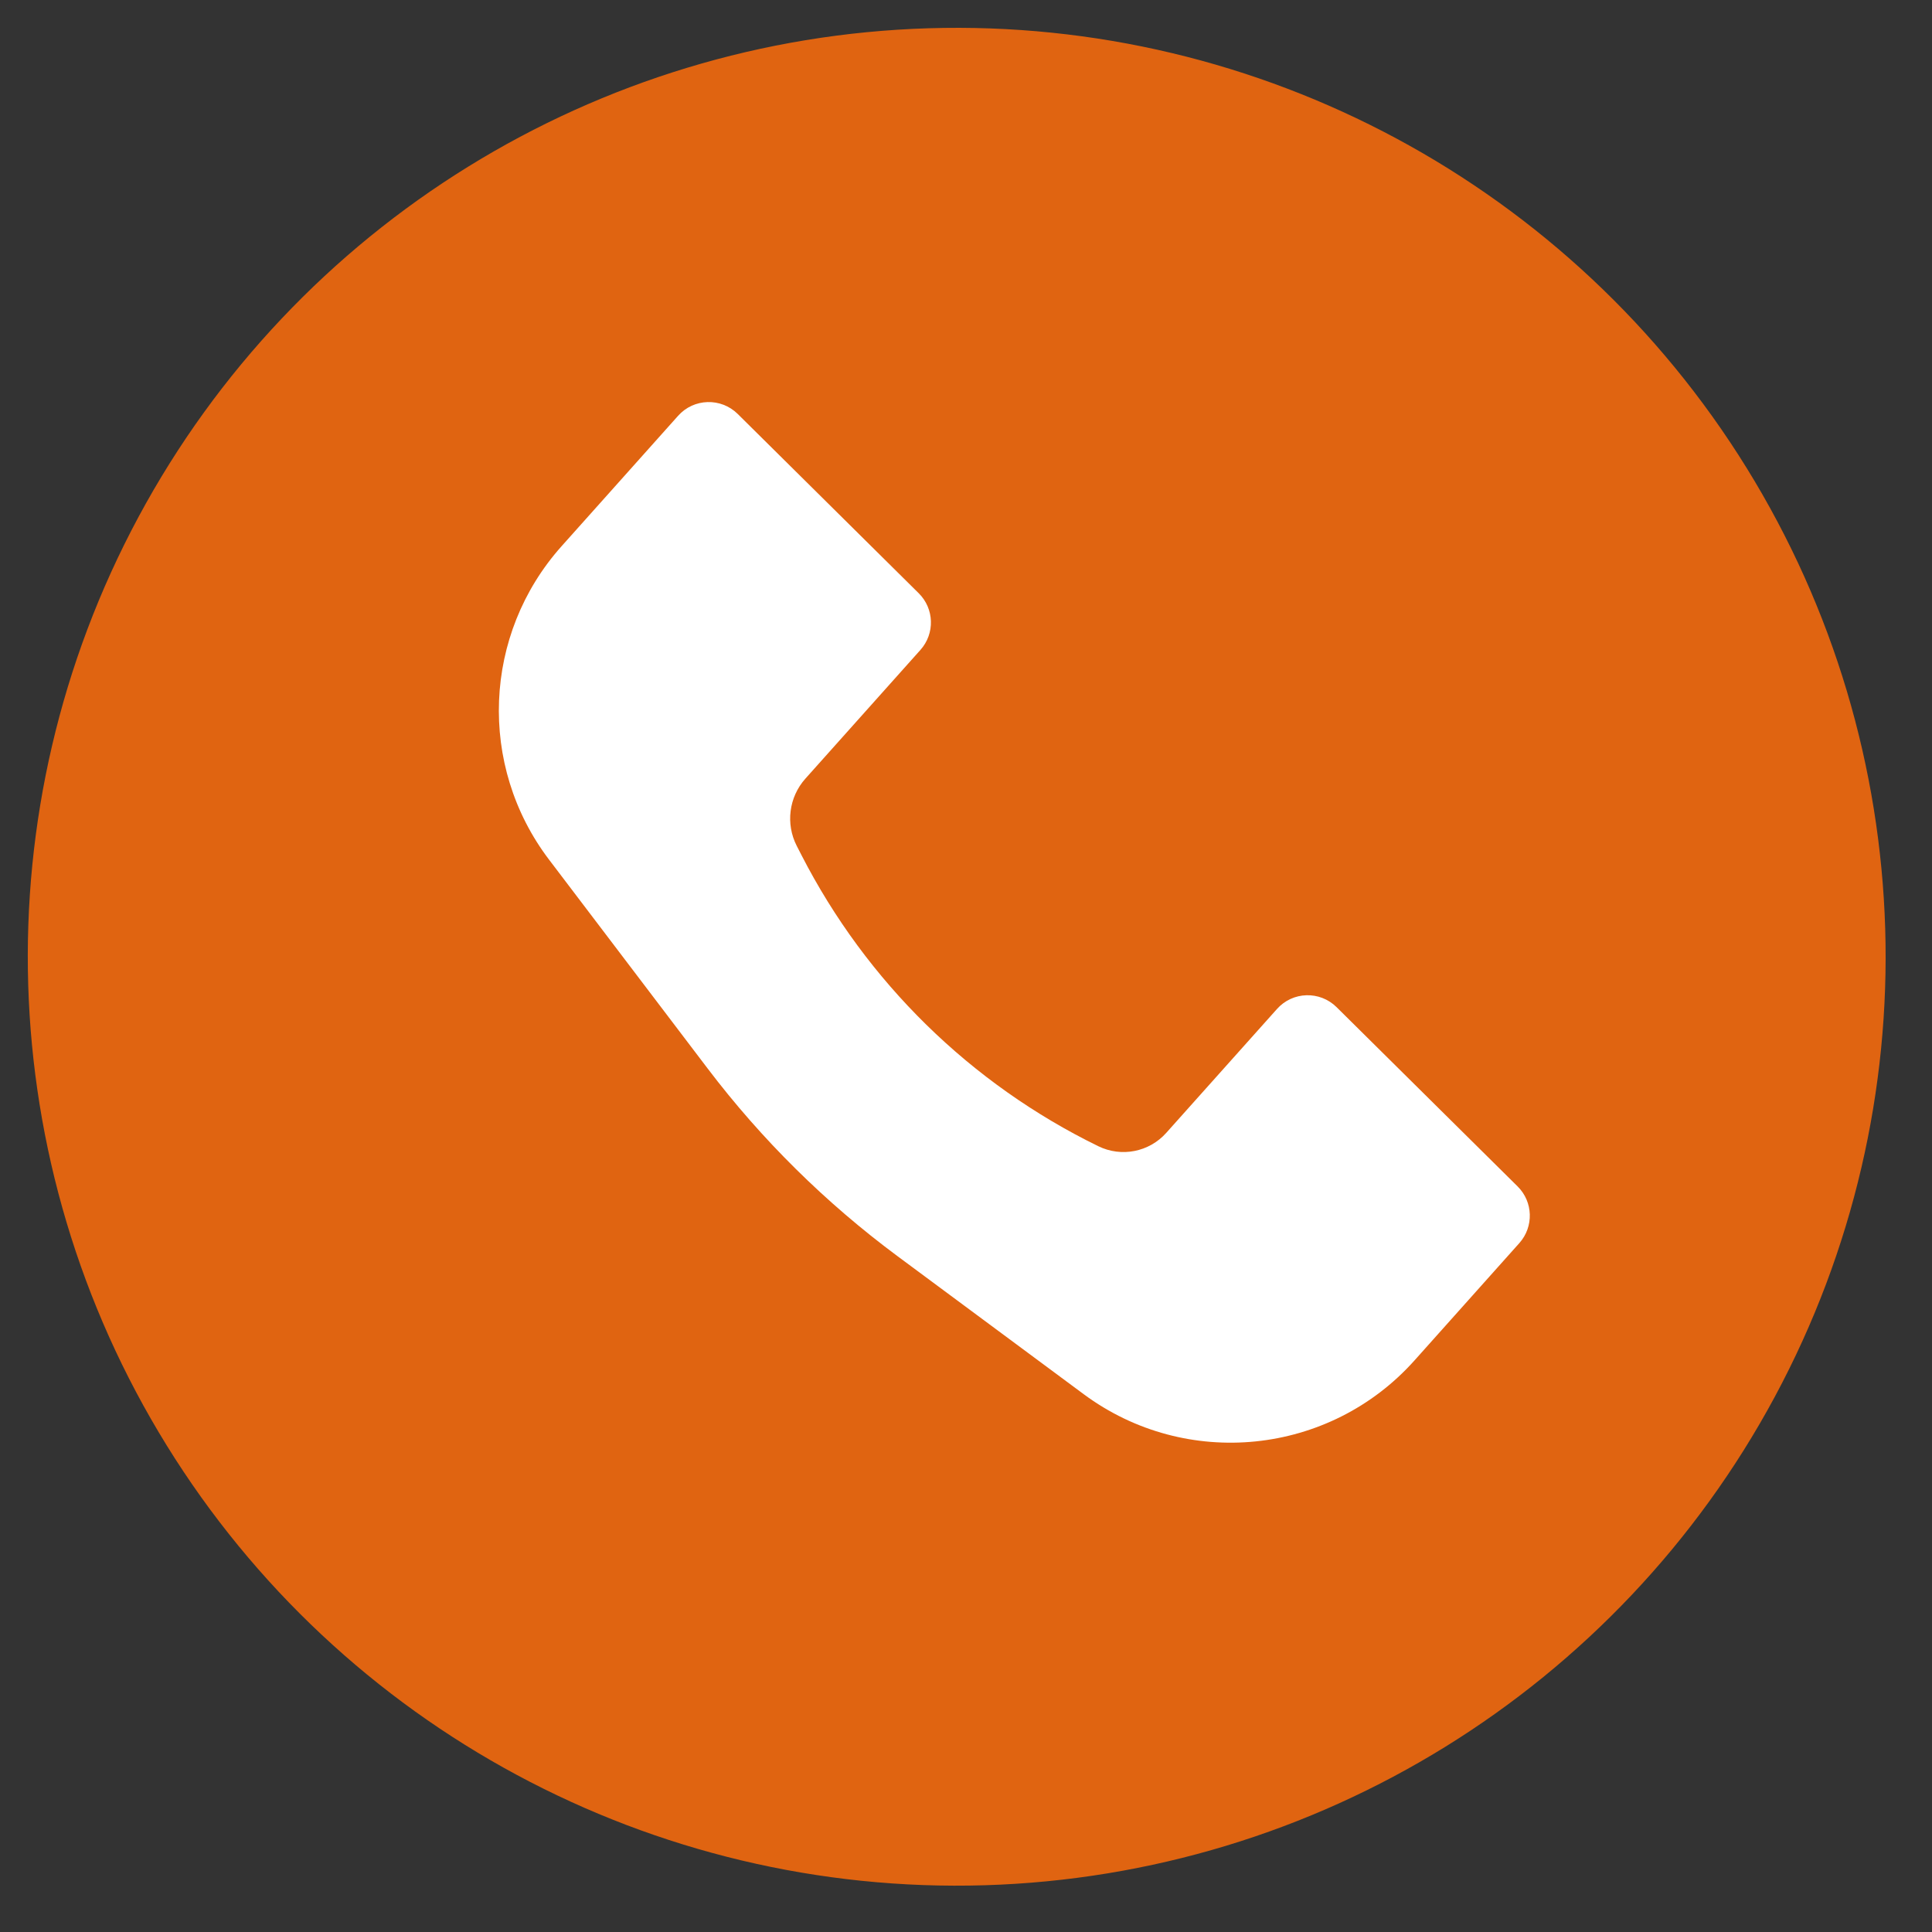 <svg width="47" height="47" viewBox="0 0 47 47" fill="none" xmlns="http://www.w3.org/2000/svg">
<rect x="0" y="0" width="47" height="47" fill="#333333" stroke="none"/>
<circle cx="23.274" cy="23.275" r="22.598" transform="rotate(88.257 23.274 23.275)" fill="#E06411"/>
<path d="M34.411 33.095L36.962 30.24C37.316 29.843 37.298 29.238 36.92 28.863L32.515 24.501C32.108 24.098 31.447 24.118 31.066 24.545L28.37 27.561C27.954 28.026 27.281 28.158 26.721 27.885C23.611 26.367 21.077 23.882 19.498 20.803L19.383 20.579C19.108 20.043 19.191 19.392 19.593 18.942L22.392 15.81C22.747 15.413 22.729 14.808 22.351 14.433L17.946 10.07C17.539 9.668 16.878 9.688 16.497 10.114L13.662 13.287C11.748 15.428 11.62 18.626 13.357 20.913L17.213 25.991C18.529 27.725 20.085 29.262 21.834 30.559L26.364 33.917C28.856 35.763 32.344 35.407 34.411 33.095Z" fill="white"/>
</svg>
